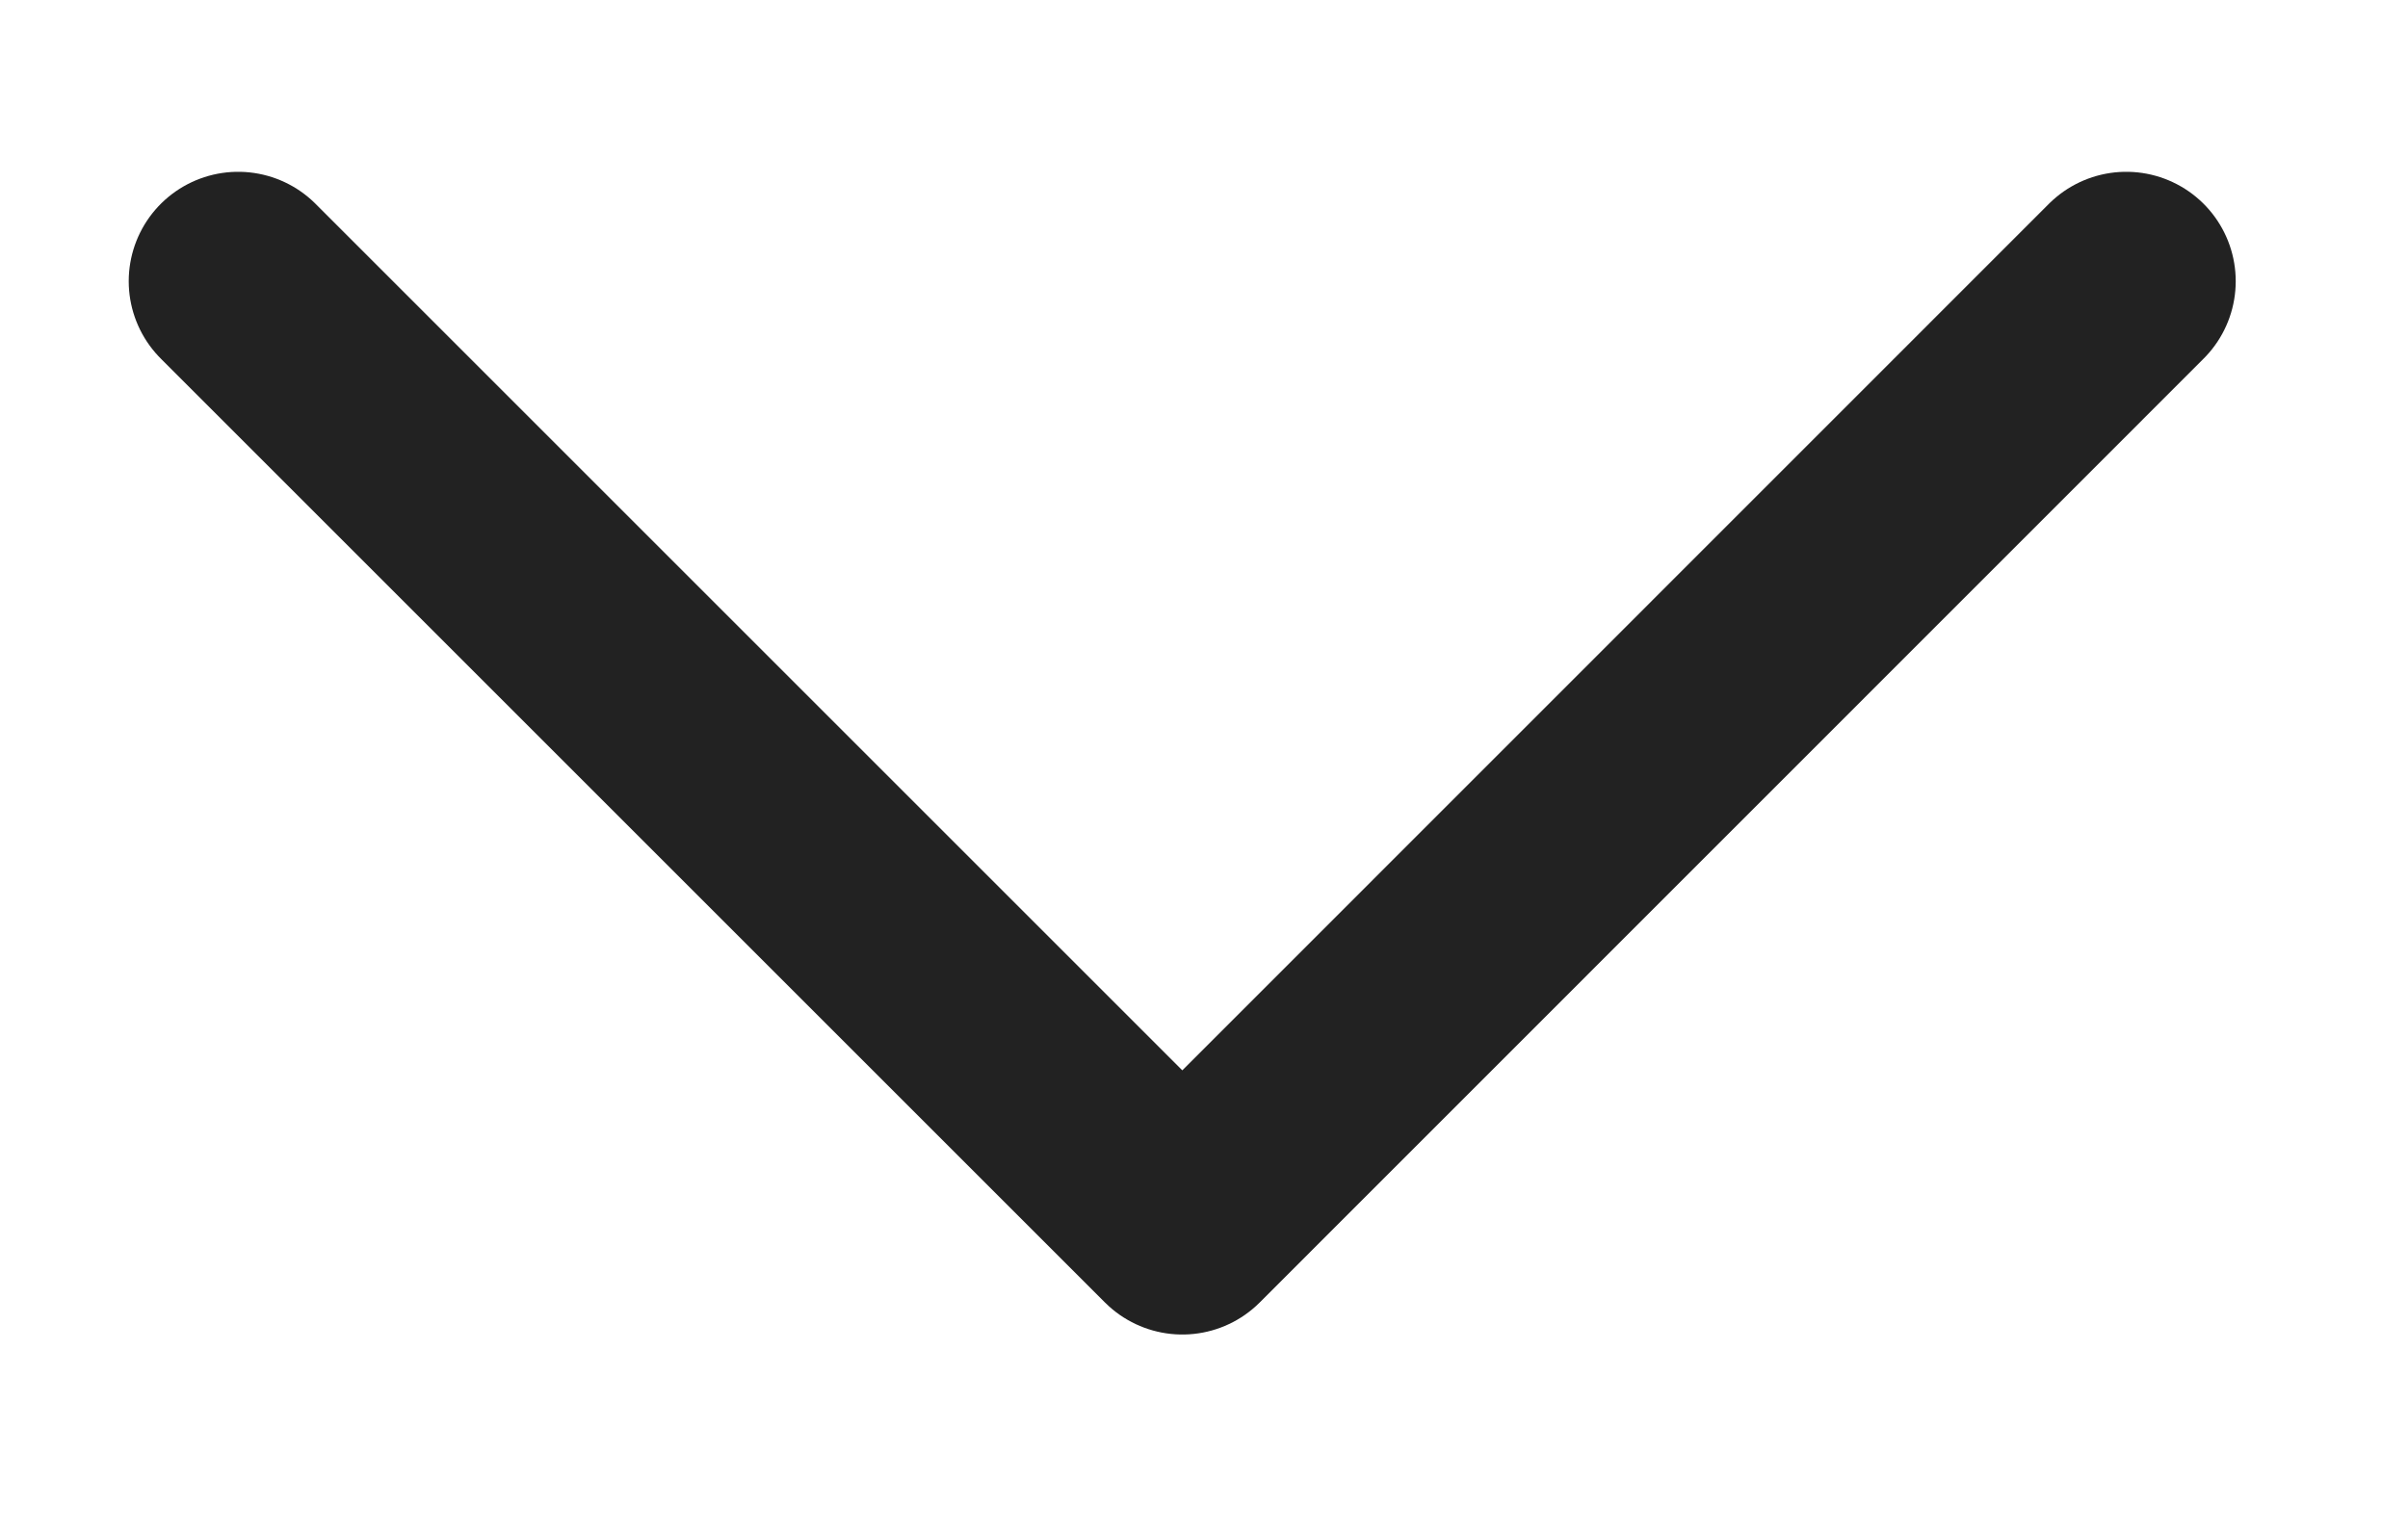 <svg width="11" height="7" viewBox="0 0 11 7" fill="none" xmlns="http://www.w3.org/2000/svg">
<path d="M9.713 1.285L5.401 5.598L1.088 1.285" stroke="#222222" stroke-linecap="round" stroke-linejoin="round"/>
</svg>

